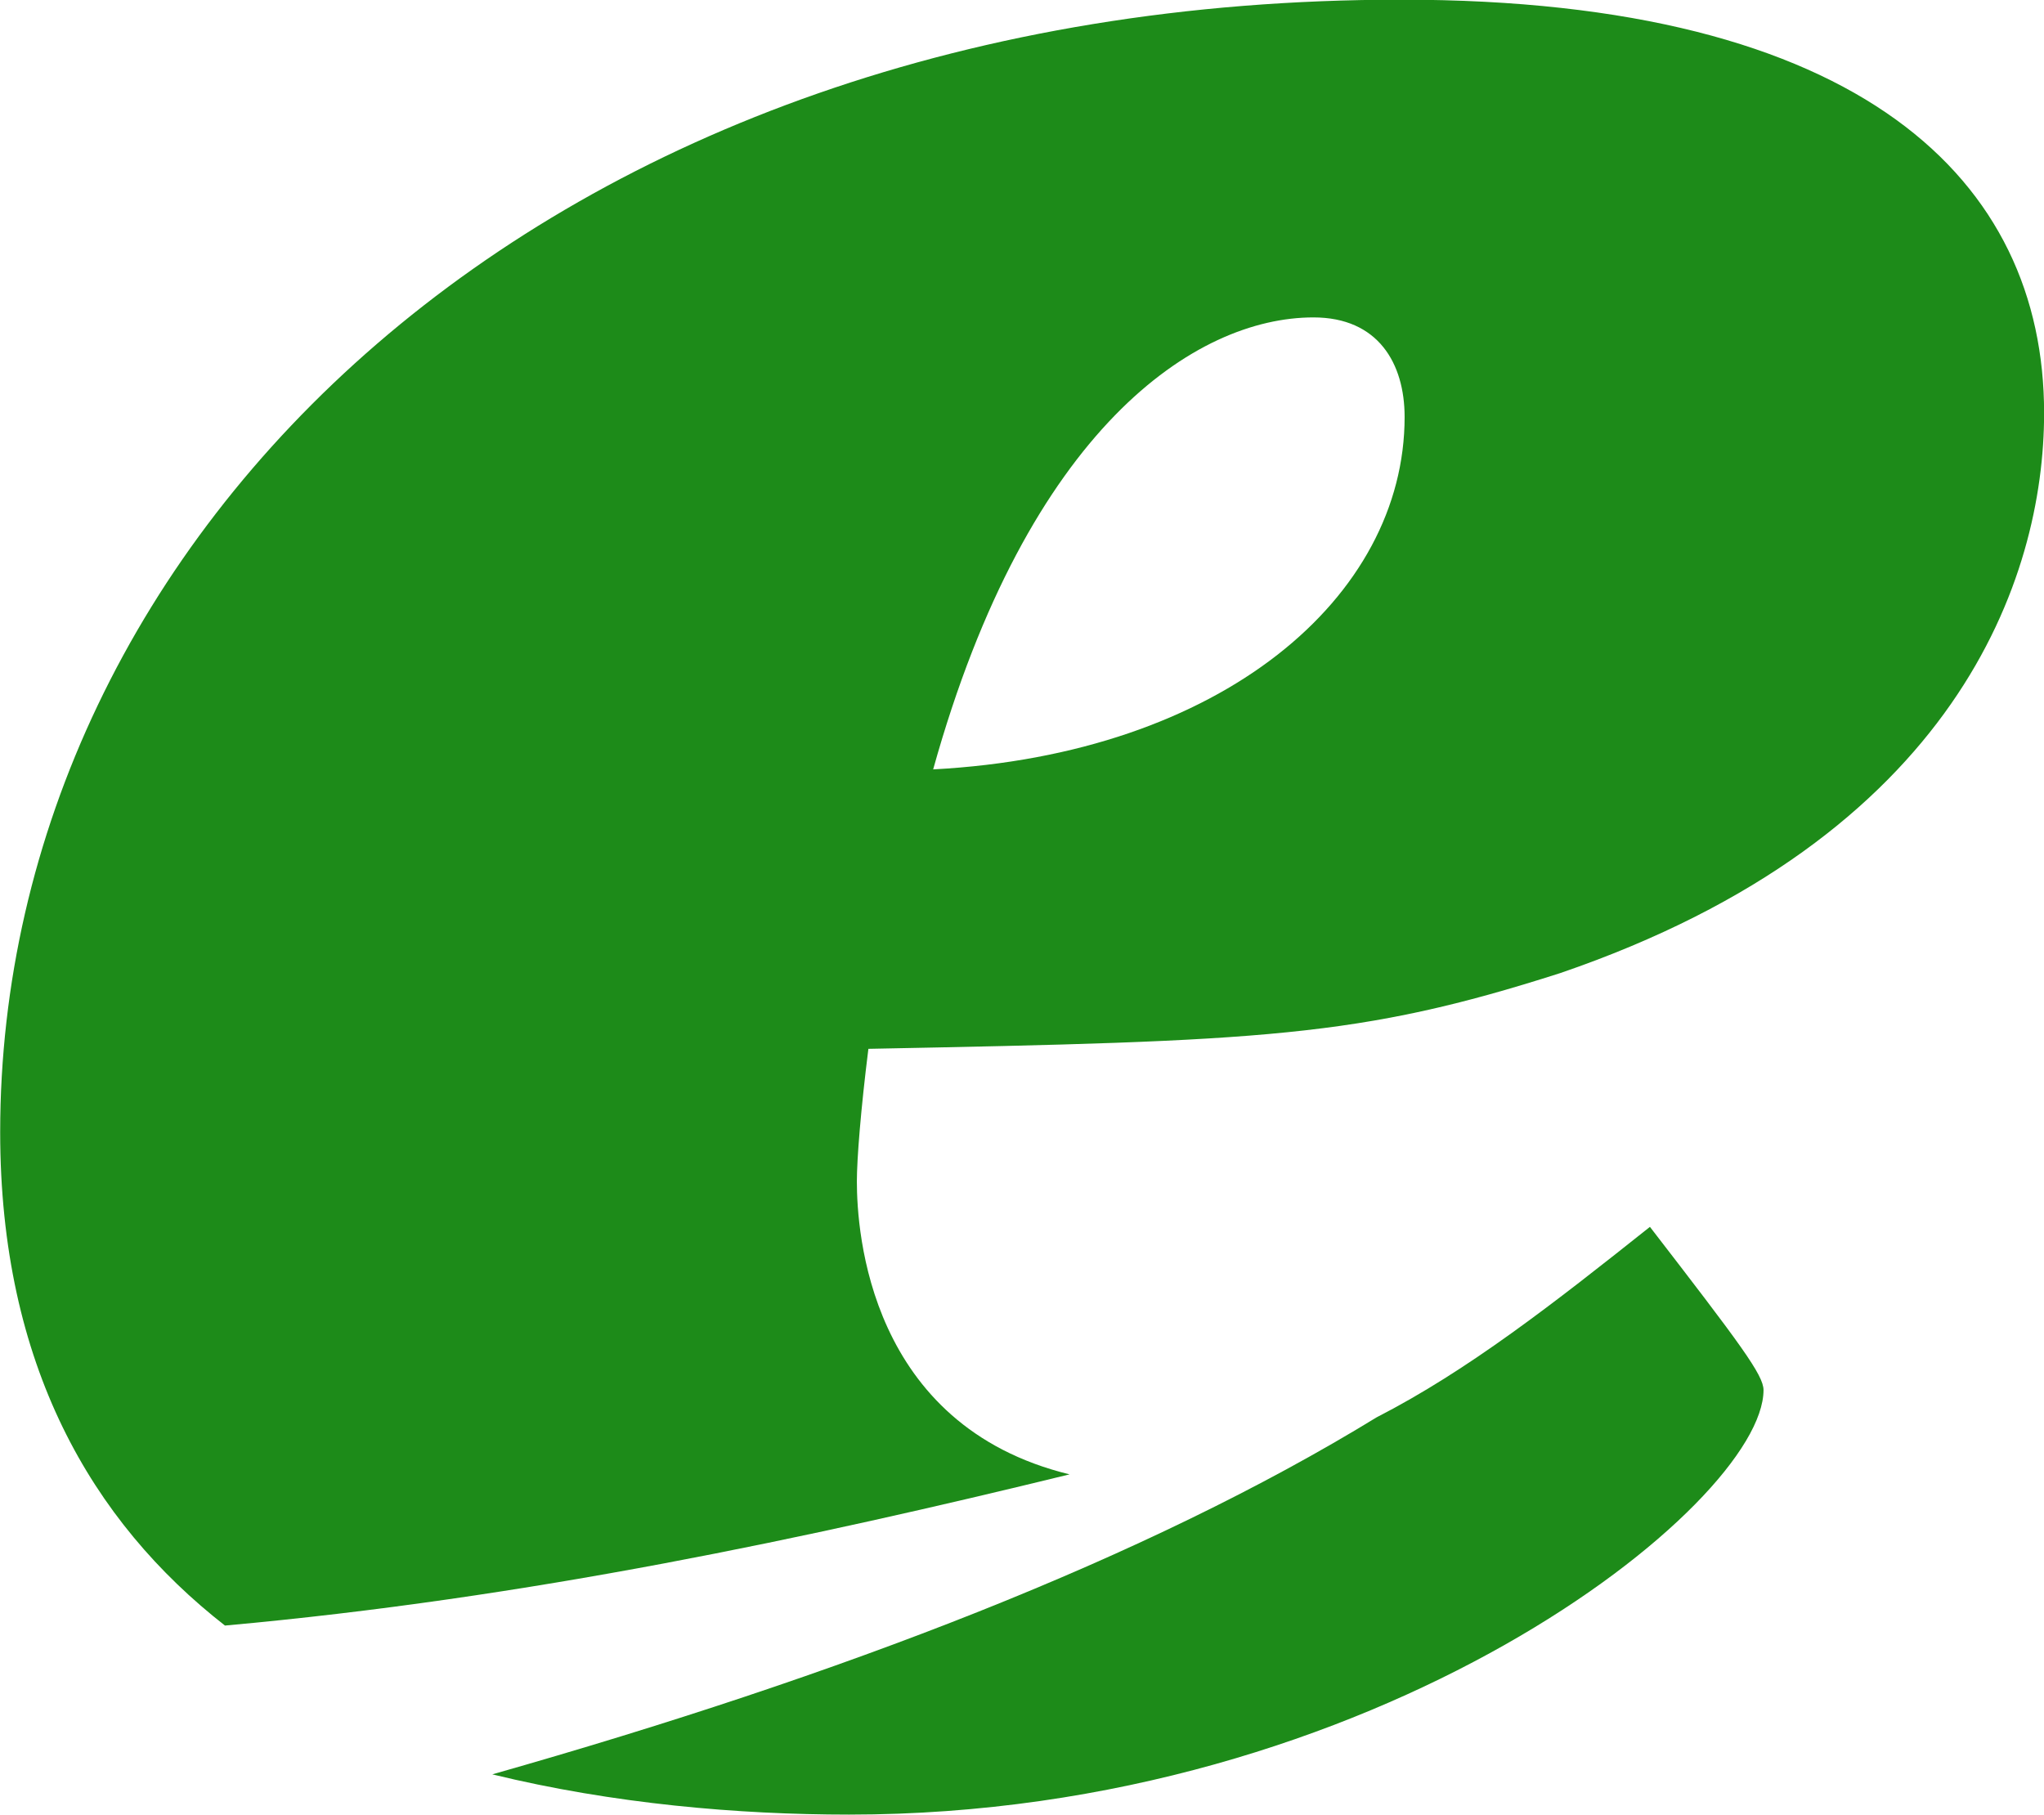 <?xml version="1.0" encoding="UTF-8" standalone="no"?>
<svg
   xmlns:dc="http://purl.org/dc/elements/1.1/"
   xmlns:cc="http://creativecommons.org/ns#"
   xmlns:rdf="http://www.w3.org/1999/02/22-rdf-syntax-ns#"
   xmlns:svg="http://www.w3.org/2000/svg"
   xmlns="http://www.w3.org/2000/svg"
   version="1.1"
   id="Layer_1"
   x="0px"
   y="0px"
   width="800"
   height="710.396"
   viewBox="0 0 196.544 174.53"
   enable-background="new 0 0 183 43"
   xml:space="preserve"><defs
   id="defs2220"><clipPath
     clipPathUnits="userSpaceOnUse"
     id="clipPath52"><path
       d="M 763.035,1027.518 H 79.007 V 163.483 h 684.028 z"
       id="path50" /></clipPath><clipPath
     clipPathUnits="userSpaceOnUse"
     id="clipPath64"><path
       d="m 233.641,778.441 h 384.12 v -373.56 h -384.12 z"
       clip-rule="evenodd"
       id="path62" /></clipPath></defs>
<g
   id="g2211"
   transform="translate(111.528,-195.873)">
	
	
	
<g
   id="g155"
   style="fill:#1d8b19;fill-opacity:1"
   transform="matrix(3.835,0,0,3.835,316.199,-555.331)"><g
     id="g141"
     style="fill:#1d8b19;fill-opacity:1"><path
       d="m -77.016,231.42 c -5.761,3.531 -13.465,6.479 -22.173,8.952 3.04,0.741 6.175,1.009 8.945,1.009 13.252,0 22.929,-7.792 22.929,-10.645 0,-0.375 -0.571,-1.14 -2.848,-4.092 -2.399,1.908 -4.561,3.601 -6.853,4.776"
       style="fill:#1d8b19;fill-opacity:1;fill-rule:nonzero;stroke:none;stroke-width:1.333"
       id="path40" /><path
       d="m -88.135,215.173 c 2.383,-8.548 6.577,-11.333 9.536,-11.333 1.621,0 2.285,1.153 2.285,2.497 0,4.515 -4.579,8.453 -11.821,8.836 m 11.731,-19.3 c -21.627,0 -35.124,13.537 -35.124,28.395 0,5.833 2.295,9.765 5.636,12.373 7.597,-0.687 14.648,-2.196 21.177,-3.791 -5.037,-1.227 -5.333,-6.096 -5.333,-7.345 0,-0.565 0.099,-1.809 0.289,-3.325 9.921,-0.192 12.304,-0.285 17.34,-1.897 9.955,-3.404 12.139,-9.913 12.139,-14.043 0,-5.819 -4.551,-10.367 -16.124,-10.367"
       style="fill:#1d8b19;fill-opacity:1;fill-rule:nonzero;stroke:none;stroke-width:1.333"
       id="path42" /></g></g></g>
</svg>
